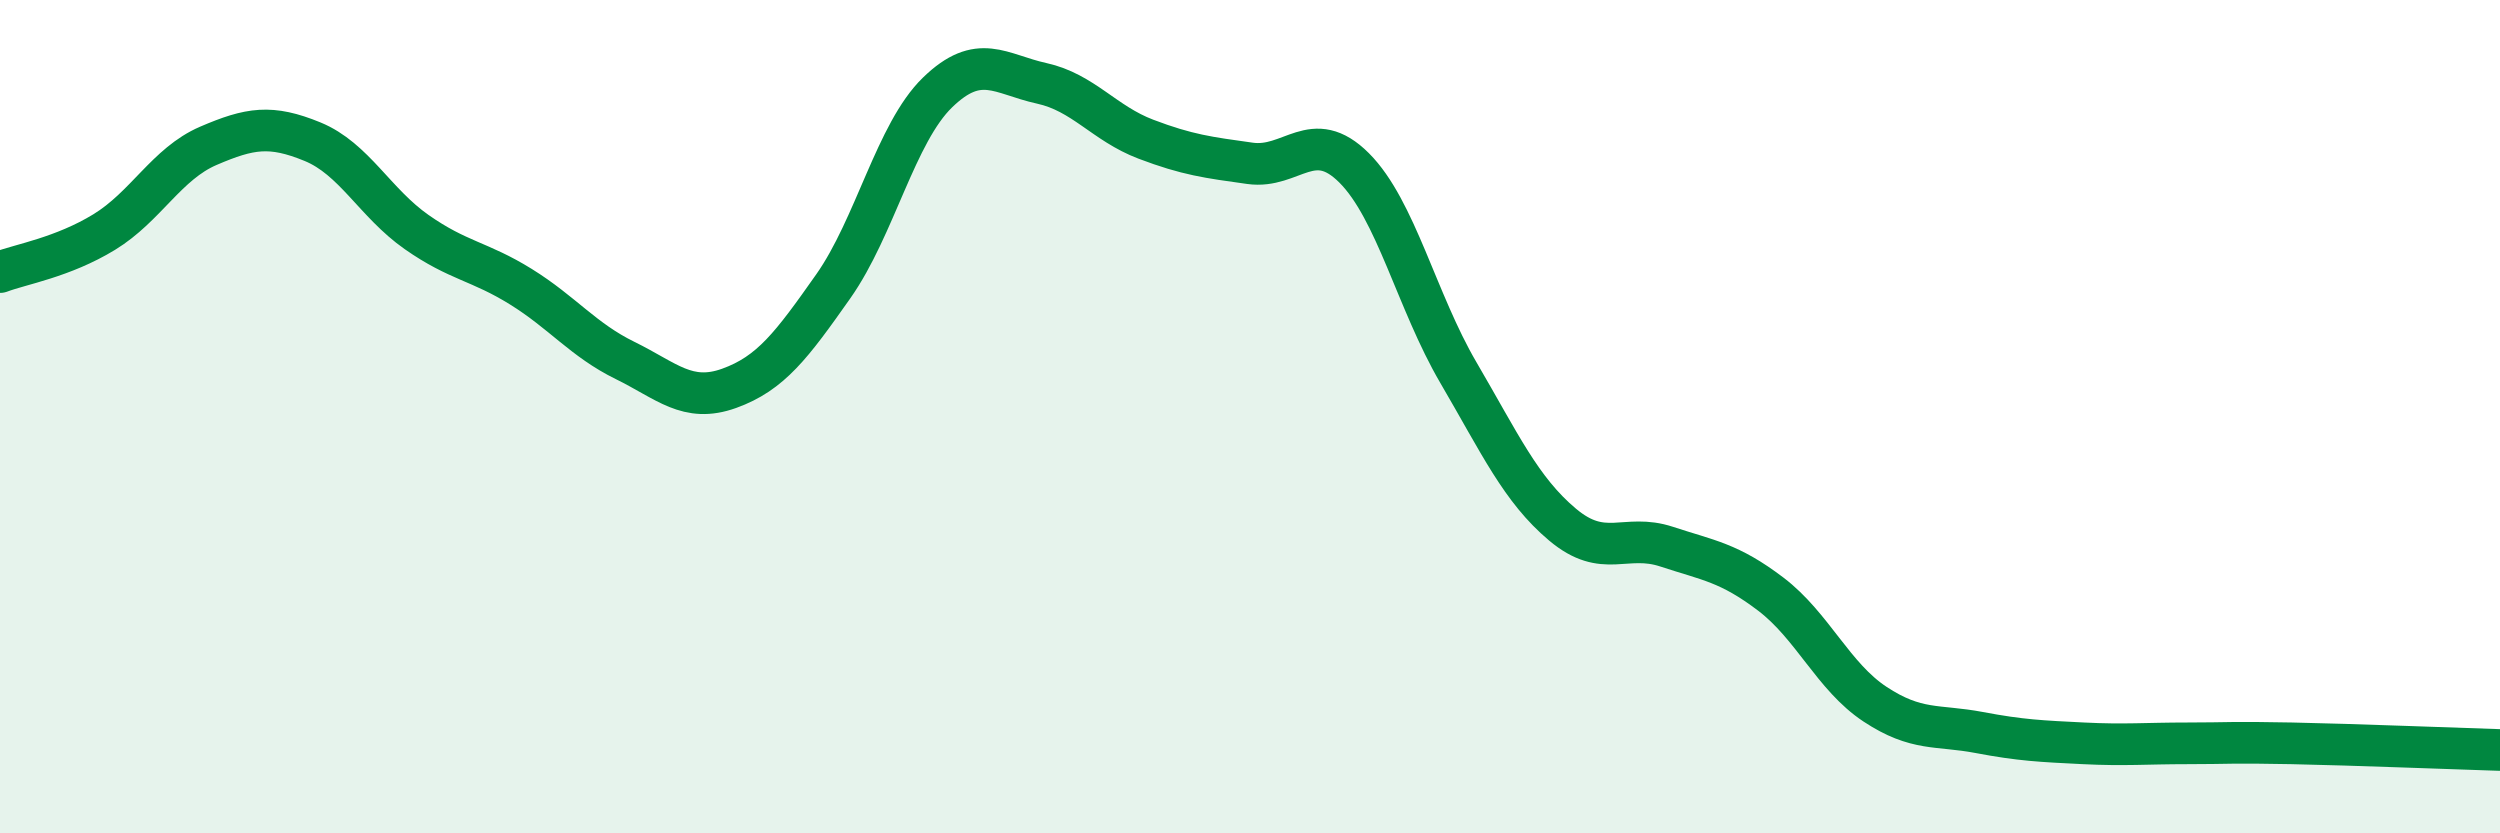 
    <svg width="60" height="20" viewBox="0 0 60 20" xmlns="http://www.w3.org/2000/svg">
      <path
        d="M 0,6.53 C 0.5,6.34 1.5,6.18 2.5,5.57 C 3.5,4.96 4,3.93 5,3.5 C 6,3.07 6.5,2.99 7.5,3.4 C 8.5,3.81 9,4.87 10,5.57 C 11,6.27 11.5,6.26 12.5,6.88 C 13.5,7.5 14,8.16 15,8.65 C 16,9.14 16.5,9.68 17.5,9.32 C 18.5,8.96 19,8.29 20,6.87 C 21,5.45 21.5,3.19 22.5,2.22 C 23.5,1.25 24,1.78 25,2 C 26,2.22 26.5,2.96 27.5,3.34 C 28.5,3.72 29,3.78 30,3.92 C 31,4.06 31.5,3.03 32.5,4.03 C 33.5,5.03 34,7.23 35,8.94 C 36,10.65 36.5,11.75 37.5,12.59 C 38.5,13.43 39,12.79 40,13.12 C 41,13.45 41.5,13.5 42.5,14.26 C 43.5,15.02 44,16.24 45,16.9 C 46,17.56 46.5,17.39 47.5,17.58 C 48.5,17.77 49,17.79 50,17.84 C 51,17.89 51.5,17.84 52.5,17.84 C 53.5,17.84 53.5,17.81 55,17.84 C 56.5,17.87 59,17.97 60,18L60 20L0 20Z"
        fill="#008740"
        opacity="0.1"
        stroke-linecap="round"
        stroke-linejoin="round"
      />
      <path
        d="M 0,6.53 C 0.5,6.34 1.5,6.18 2.5,5.57 C 3.5,4.96 4,3.93 5,3.5 C 6,3.07 6.5,2.99 7.5,3.4 C 8.5,3.81 9,4.87 10,5.57 C 11,6.27 11.5,6.26 12.5,6.88 C 13.5,7.5 14,8.16 15,8.65 C 16,9.14 16.5,9.68 17.5,9.32 C 18.5,8.96 19,8.29 20,6.87 C 21,5.45 21.5,3.19 22.5,2.22 C 23.5,1.25 24,1.78 25,2 C 26,2.22 26.5,2.96 27.5,3.34 C 28.5,3.72 29,3.78 30,3.92 C 31,4.06 31.5,3.03 32.5,4.03 C 33.5,5.03 34,7.23 35,8.94 C 36,10.65 36.5,11.75 37.5,12.59 C 38.5,13.43 39,12.79 40,13.12 C 41,13.45 41.5,13.5 42.5,14.26 C 43.5,15.02 44,16.24 45,16.9 C 46,17.56 46.5,17.39 47.5,17.58 C 48.5,17.77 49,17.79 50,17.84 C 51,17.89 51.5,17.84 52.5,17.84 C 53.5,17.84 53.5,17.81 55,17.84 C 56.5,17.87 59,17.97 60,18"
        stroke="#008740"
        stroke-width="1"
        fill="none"
        stroke-linecap="round"
        stroke-linejoin="round"
      />
    </svg>
  